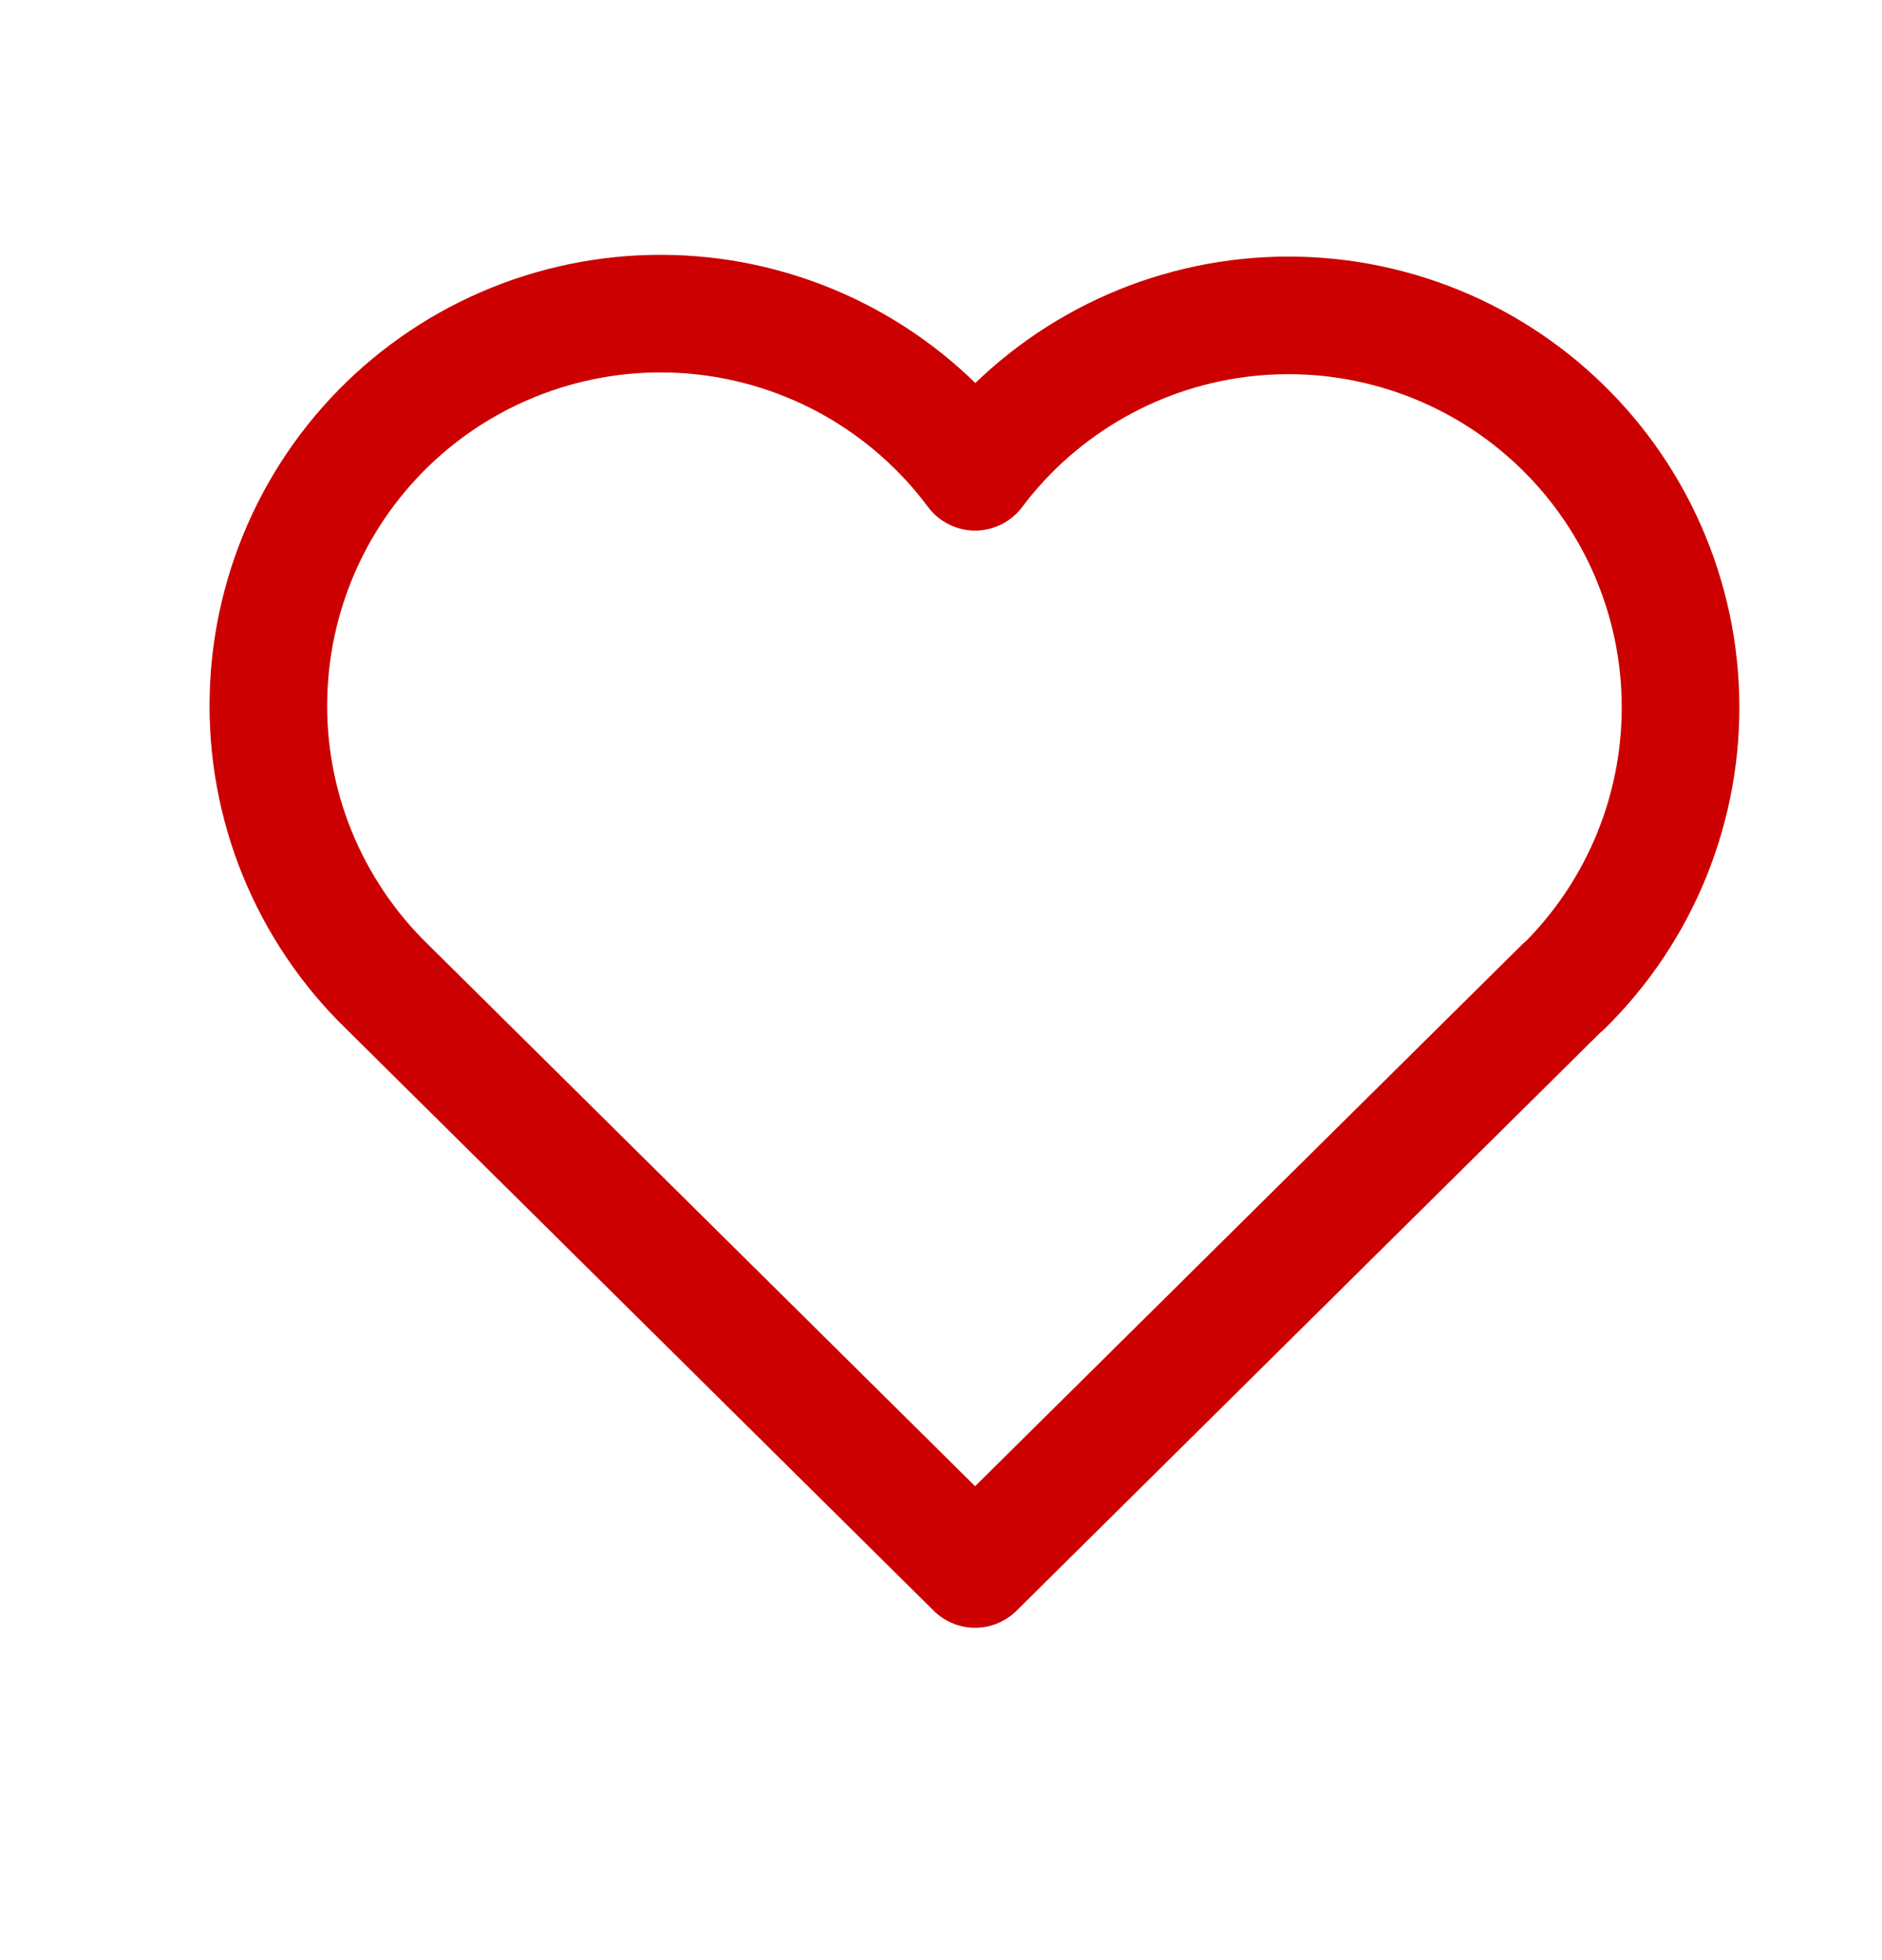 <svg width="24" height="25" viewBox="0 0 24 25" fill="none" xmlns="http://www.w3.org/2000/svg">
<path d="M19.935 12.583L12.435 20.011L4.935 12.583C4.44 12.102 4.051 11.523 3.79 10.884C3.53 10.245 3.405 9.558 3.424 8.868C3.442 8.178 3.603 7.5 3.896 6.875C4.189 6.25 4.609 5.693 5.128 5.238C5.648 4.783 6.256 4.441 6.914 4.233C7.572 4.025 8.266 3.955 8.952 4.028C9.639 4.101 10.302 4.316 10.902 4.658C11.501 5.001 12.023 5.463 12.435 6.017C12.848 5.467 13.371 5.009 13.97 4.67C14.569 4.331 15.231 4.12 15.916 4.049C16.6 3.978 17.292 4.049 17.948 4.258C18.603 4.466 19.209 4.808 19.726 5.262C20.244 5.715 20.662 6.271 20.955 6.893C21.248 7.516 21.41 8.192 21.429 8.88C21.449 9.568 21.326 10.252 21.069 10.891C20.812 11.529 20.426 12.107 19.935 12.589" stroke="#CC0000" stroke-width="1.5" stroke-linecap="round" stroke-linejoin="round"/>
</svg>
